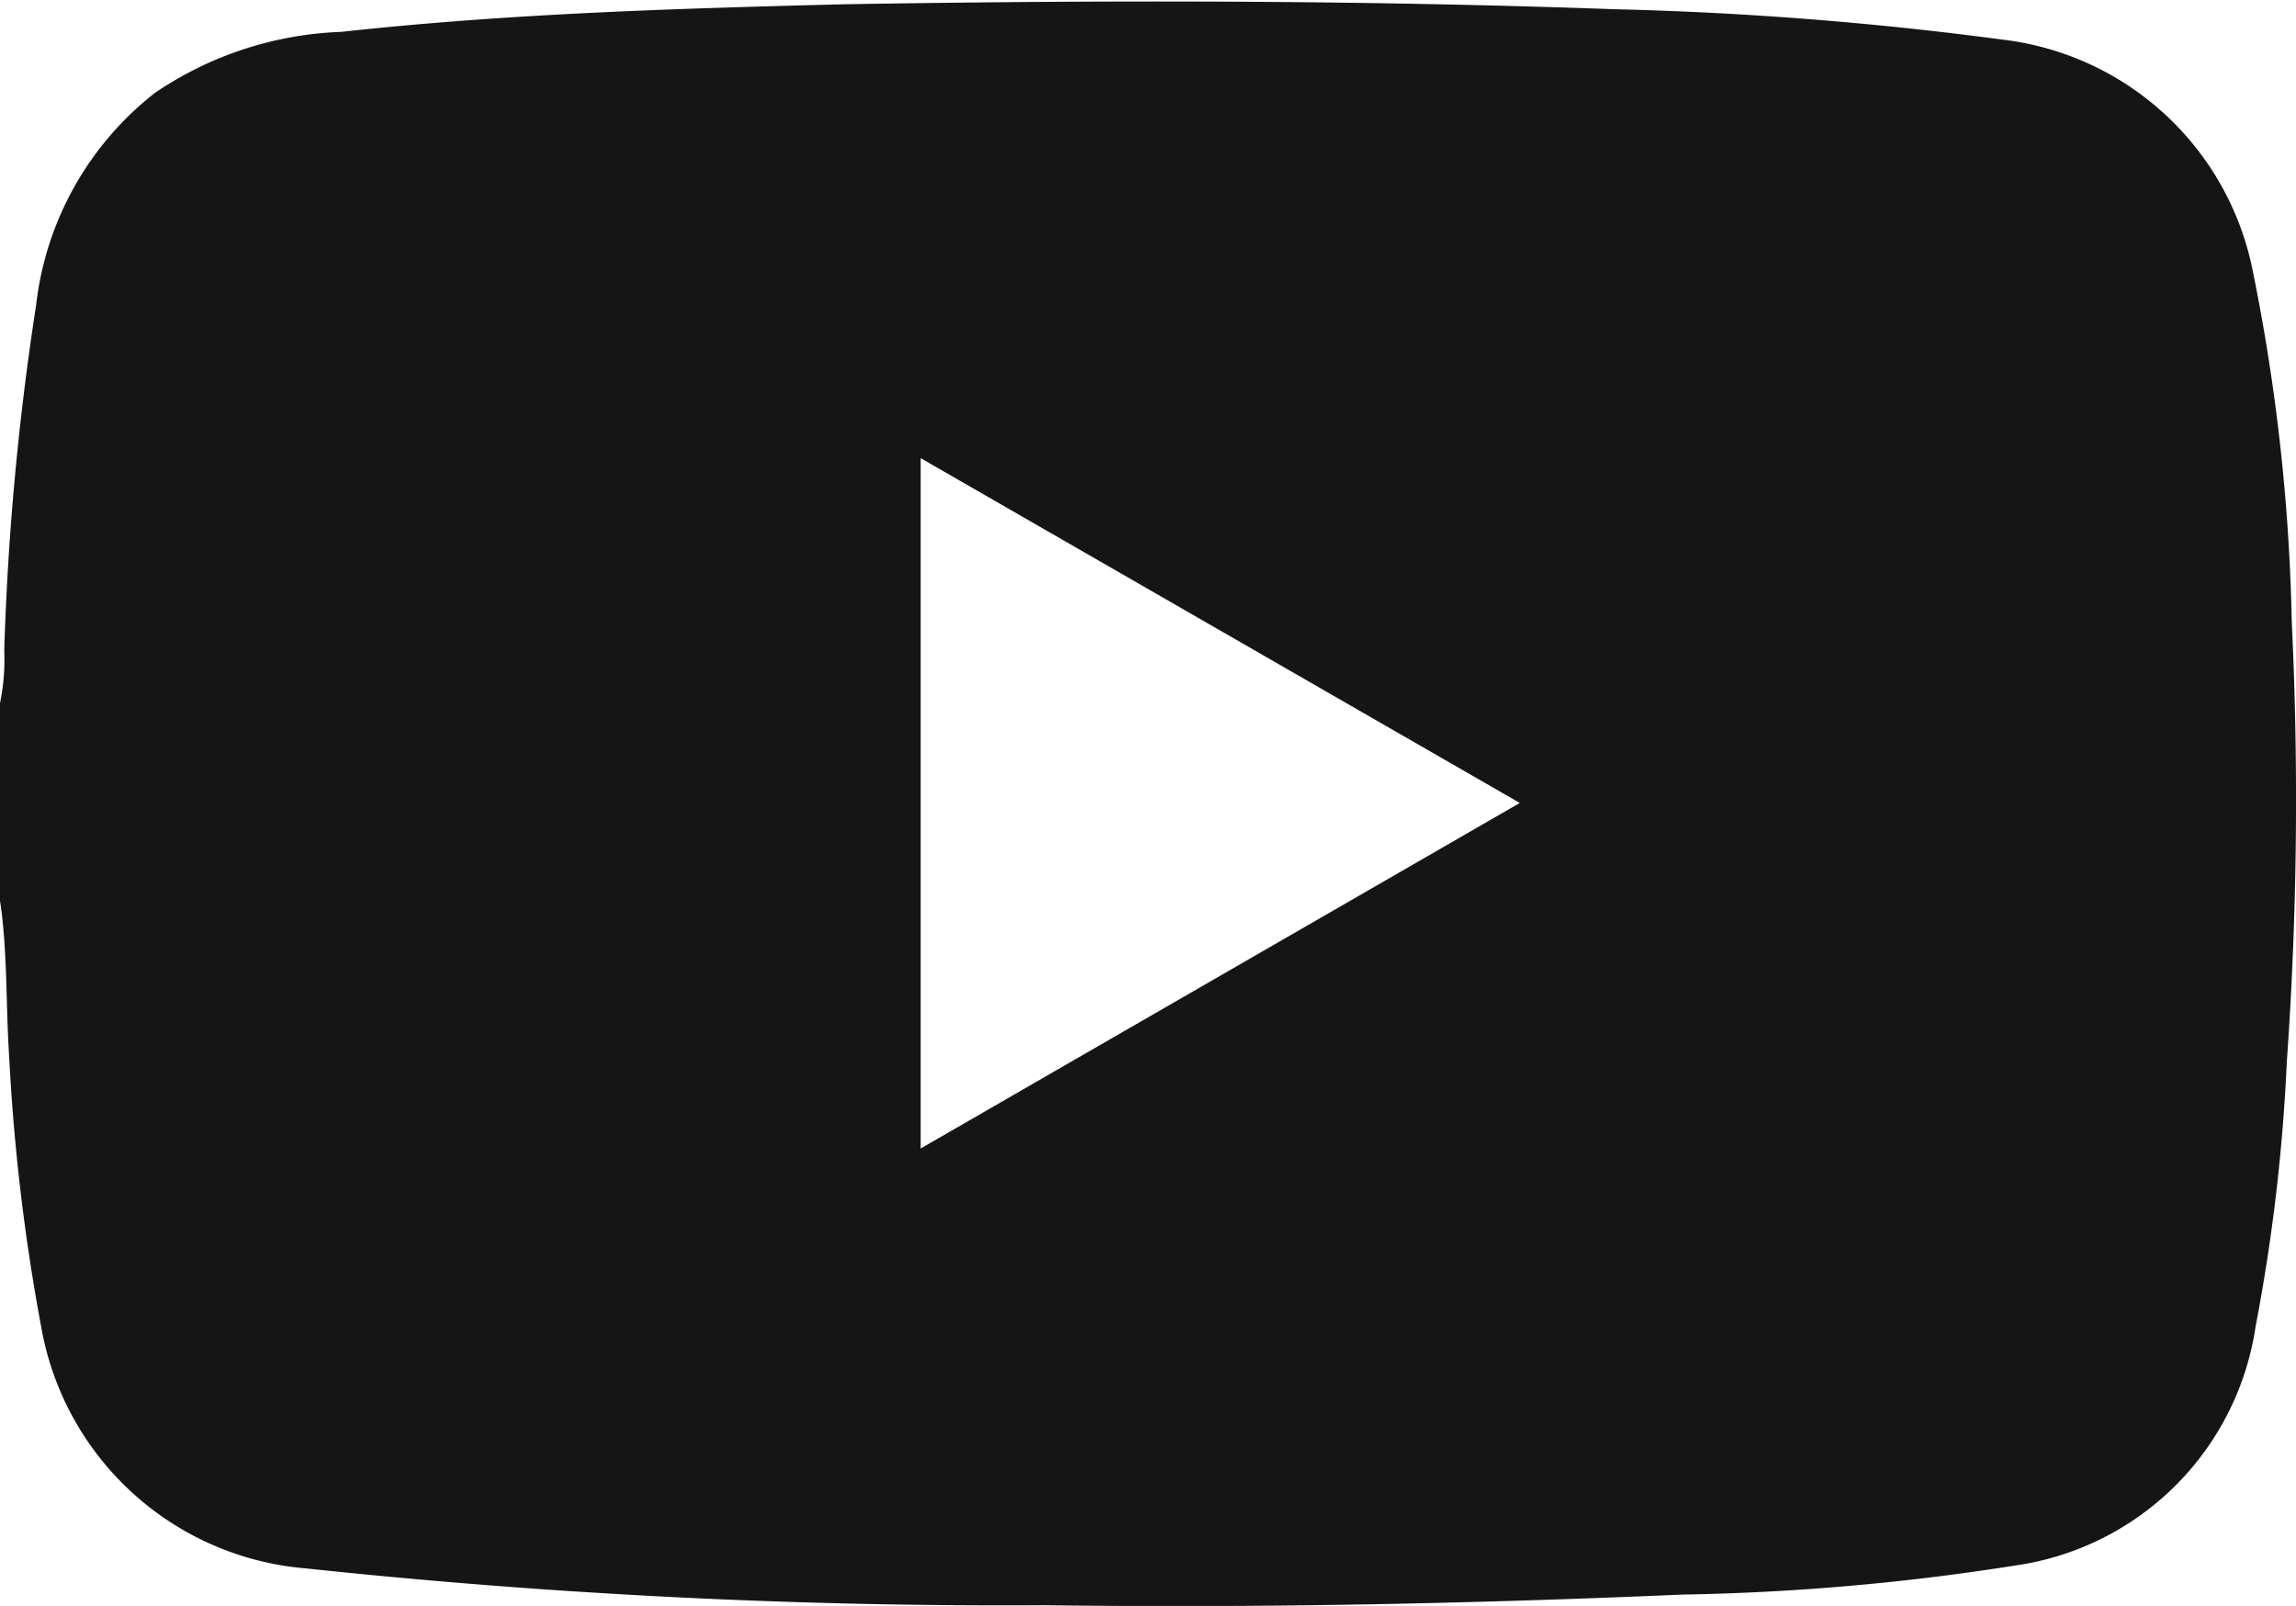 <svg xmlns="http://www.w3.org/2000/svg" viewBox="0 0 32.42 22.68"><defs><style>.cls-1{fill:#151515;}</style></defs><g id="Capa_2" data-name="Capa 2"><g id="Capa_1-2" data-name="Capa 1"><path class="cls-1" d="M0,12.72V9.93a3,3,0,0,0,.06-.74A39.69,39.69,0,0,1,.51,4.31a4.44,4.44,0,0,1,1.68-3A5,5,0,0,1,4.82.45C7.19.19,9.56.12,11.93.06,15.55,0,19.17,0,22.79.13a50.54,50.54,0,0,1,5.49.43A4.09,4.09,0,0,1,31.8,3.78a27.5,27.5,0,0,1,.56,5A52.47,52.47,0,0,1,32.29,15a26,26,0,0,1-.44,3.73,4,4,0,0,1-3.4,3.38,33.63,33.63,0,0,1-4.7.41c-3,.13-6,.19-9,.15a93,93,0,0,1-10.43-.52A4.14,4.14,0,0,1,.58,18.73a28.74,28.74,0,0,1-.45-3.8C.08,14.19.11,13.45,0,12.72Zm13,3.5,8.46-4.88L13,6.47Z"/></g></g></svg>